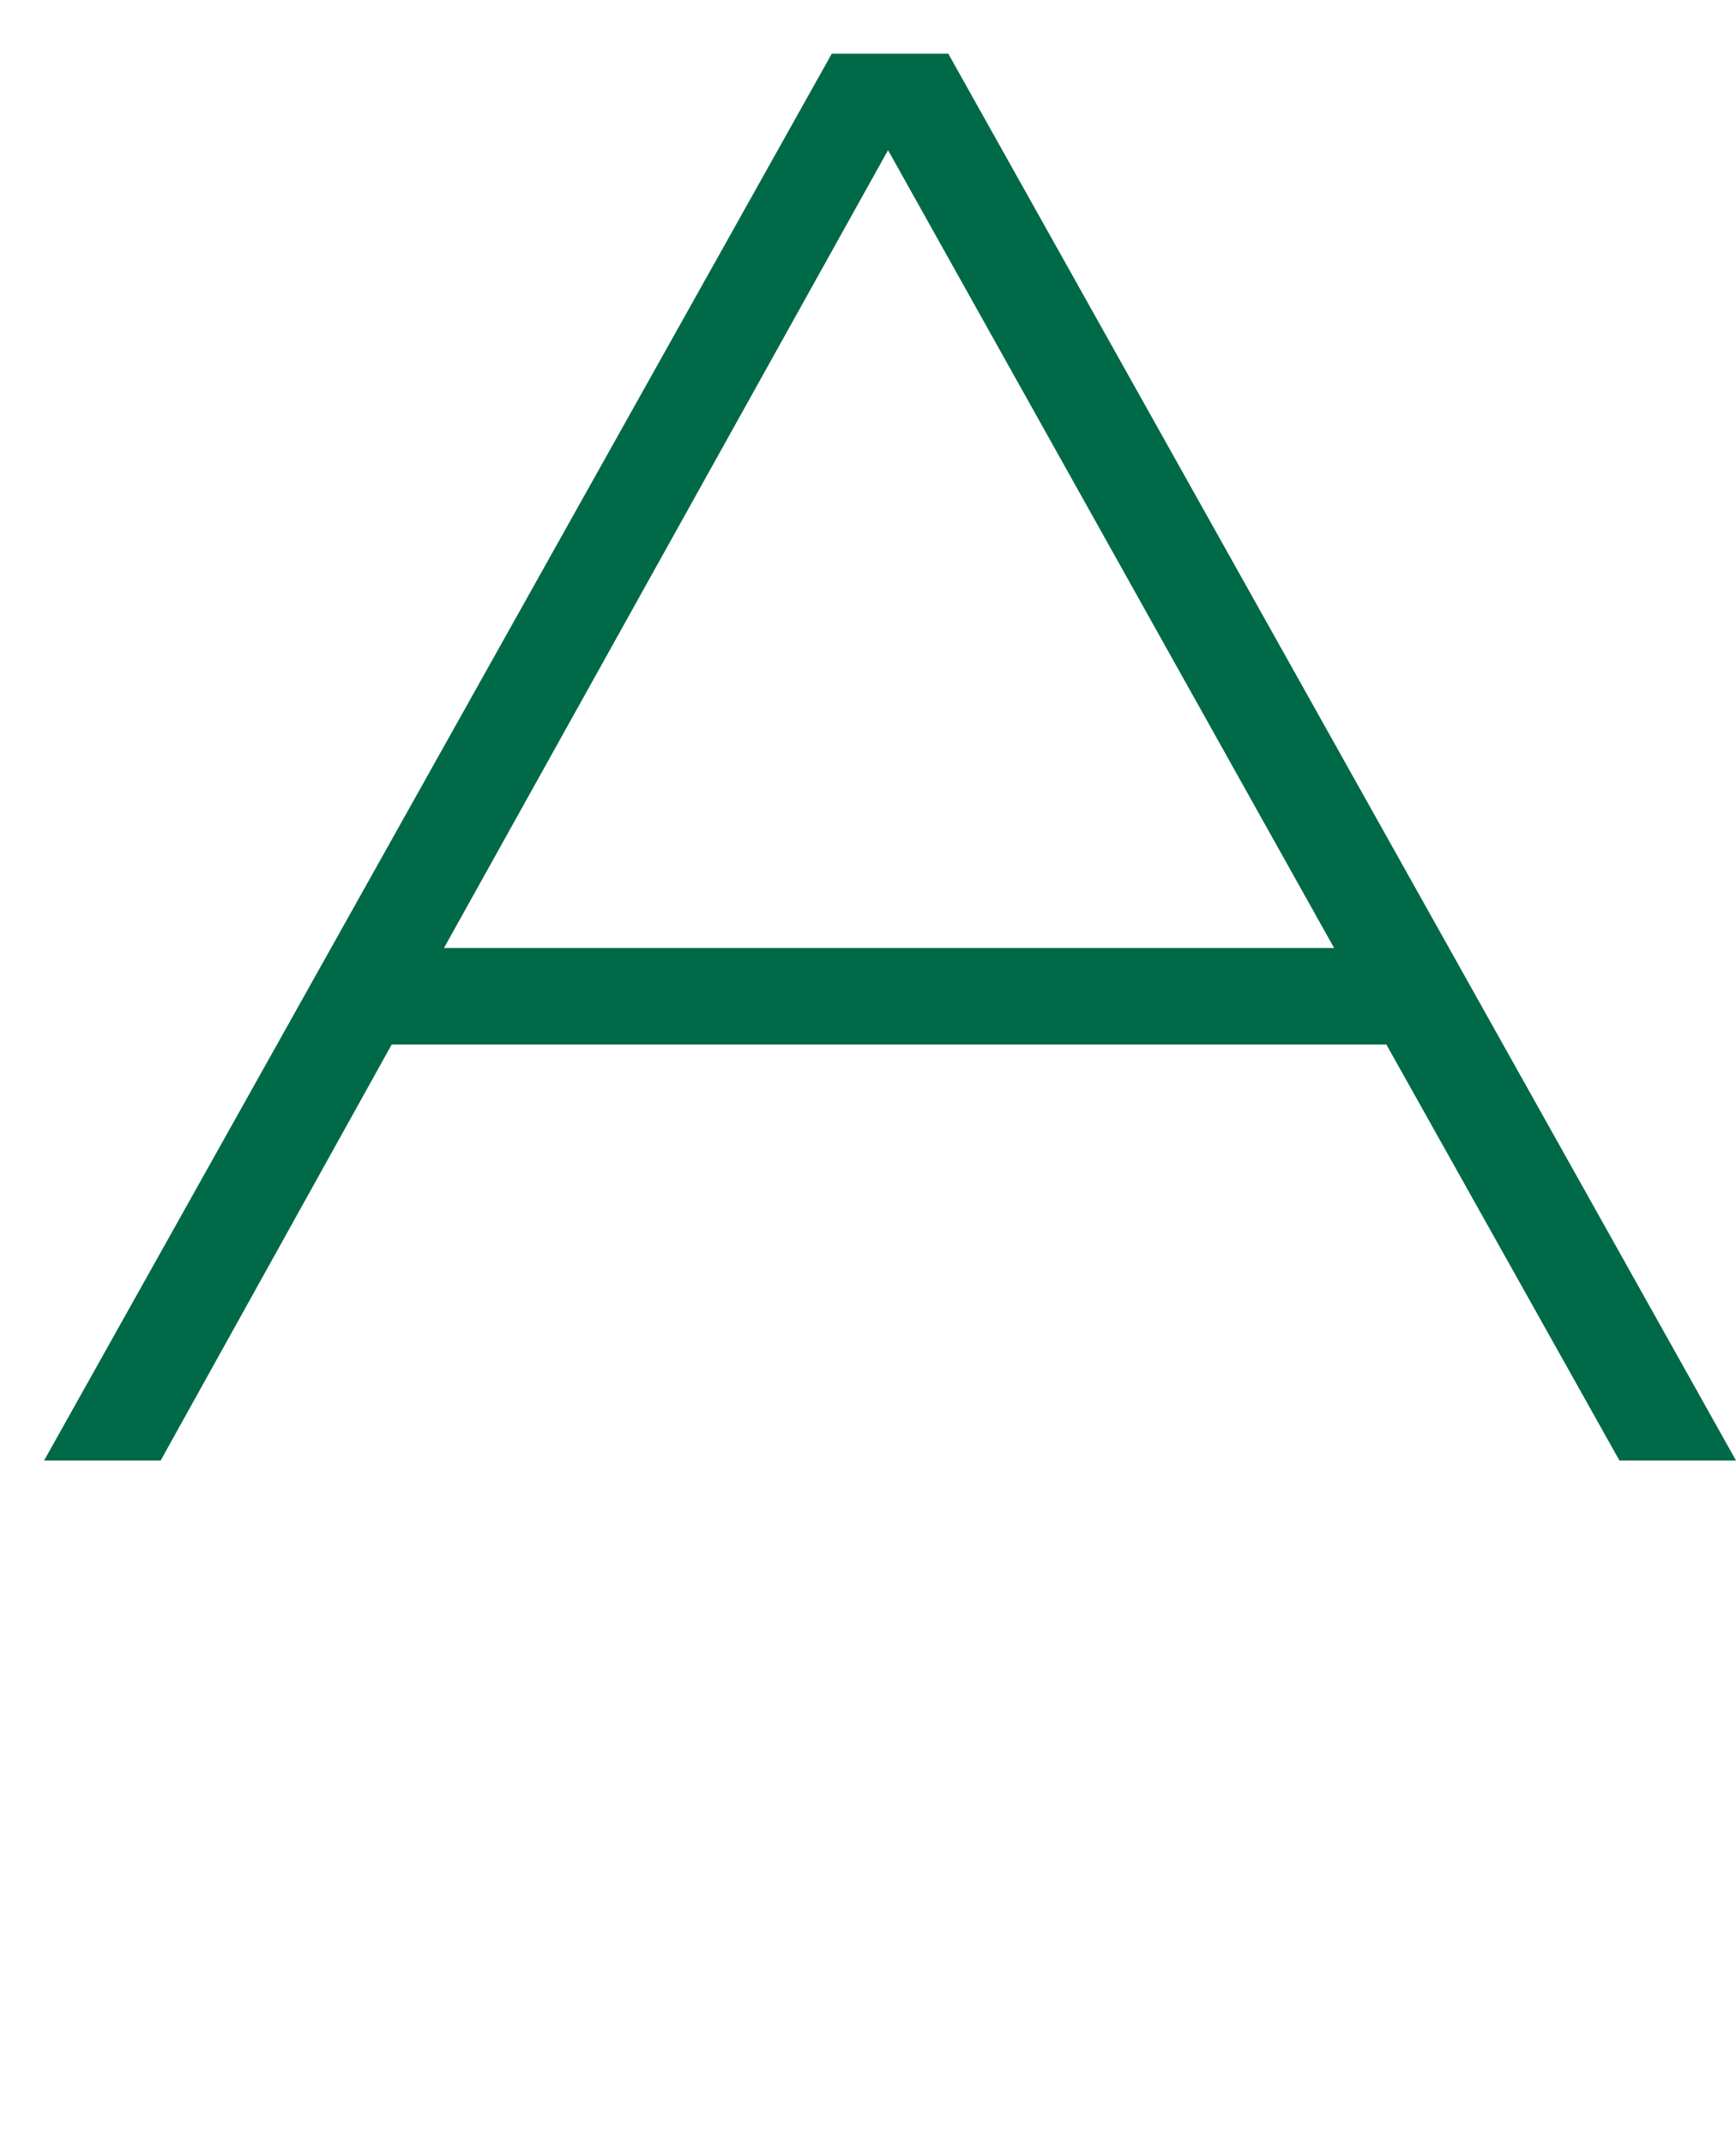 <?xml version="1.0" encoding="UTF-8"?>
<svg id="_レイヤー_1" data-name="レイヤー 1" xmlns="http://www.w3.org/2000/svg" width="68.827" height="85" viewBox="0 0 68.827 85">
  <defs>
    <style>
      .cls-1 {
        fill: #006948;
      }
    </style>
  </defs>
  <path class="cls-1" d="m54.965,41.404H15.53l-9.161,16.491H1.748L32.977,2.129h4.62l31.23,55.766h-4.621l-9.241-16.491Zm-2.071-3.824L35.208,5.952l-17.606,31.627h35.292Z"/>
</svg>